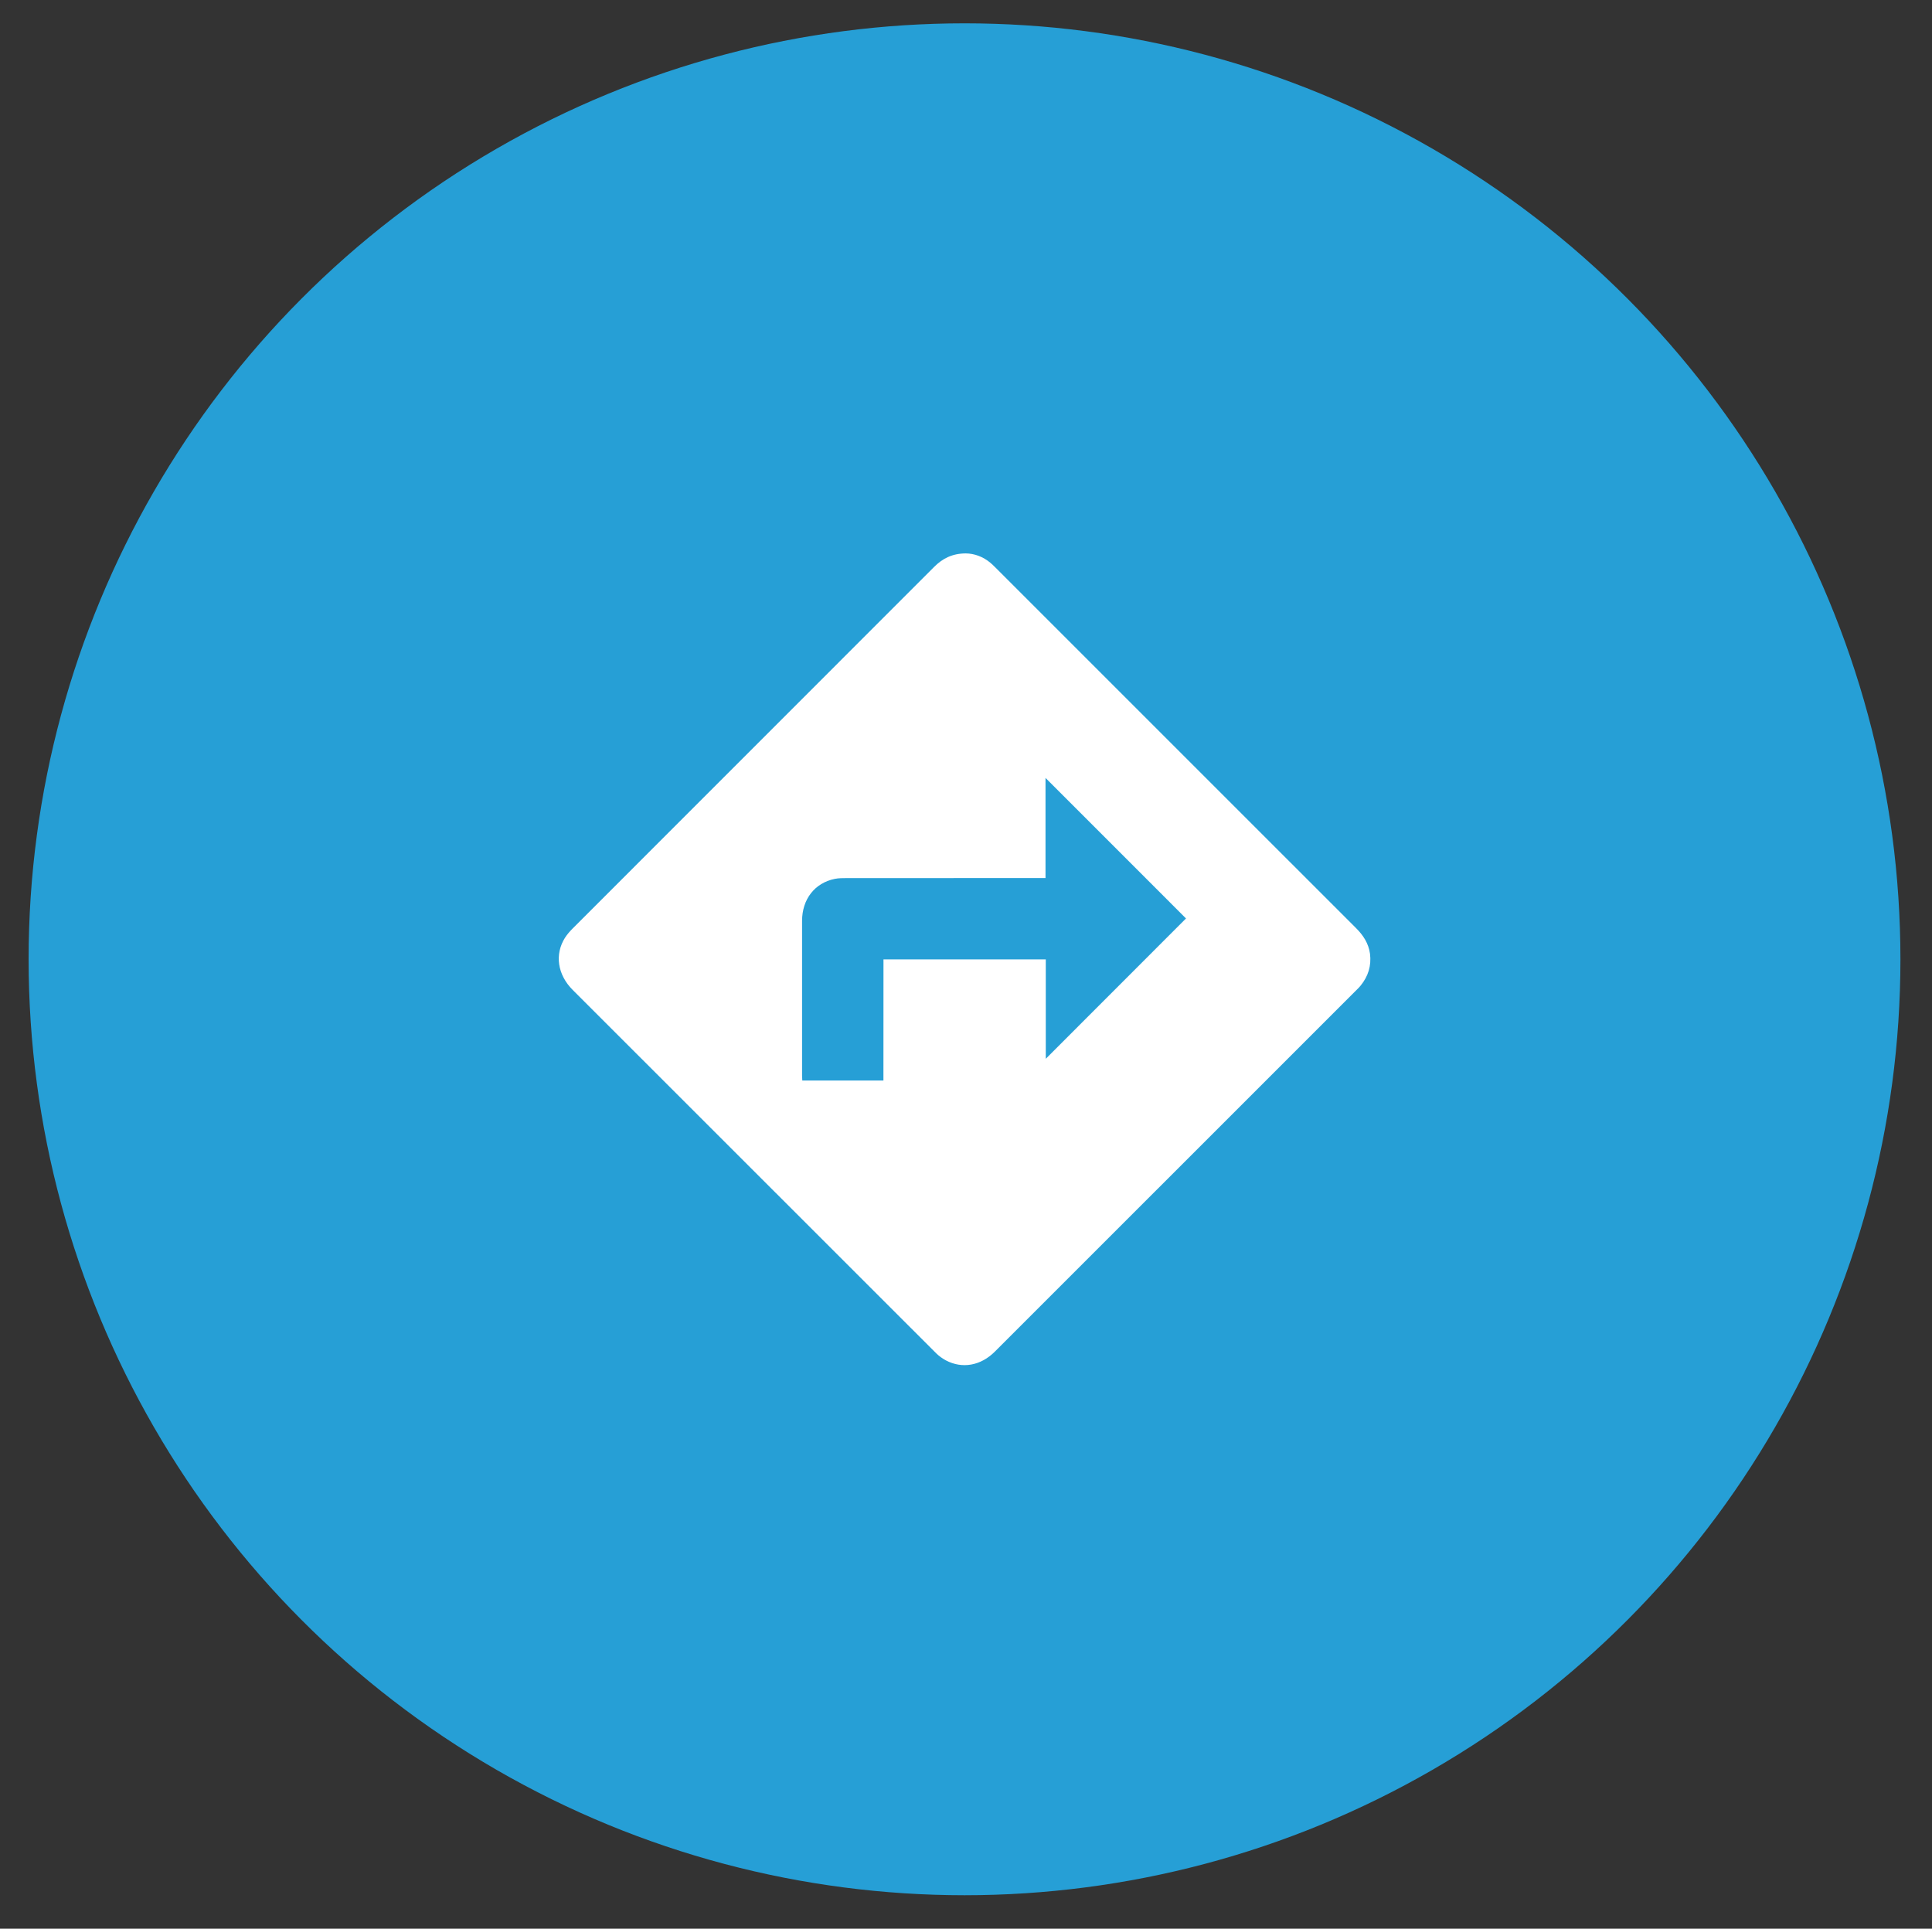 <?xml version="1.0" encoding="utf-8"?>
<!-- Generator: Adobe Illustrator 16.0.0, SVG Export Plug-In . SVG Version: 6.00 Build 0)  -->
<!DOCTYPE svg PUBLIC "-//W3C//DTD SVG 1.1//EN" "http://www.w3.org/Graphics/SVG/1.1/DTD/svg11.dtd">
<svg version="1.1" id="Layer_1" xmlns="http://www.w3.org/2000/svg" xmlns:xlink="http://www.w3.org/1999/xlink" x="0px" y="0px"
	 width="42.411px" height="42.336px" viewBox="0 0 42.411 42.336" enable-background="new 0 0 42.411 42.336" xml:space="preserve">
<rect x="0" y="0" width="42.411" height="42.336" fill="#333333" stroke="none"/>
<circle fill="#269FD6" cx="21.173" cy="21.057" r="20.545"/>
<g>
	<path fill="#FFFFFF" d="M21.202,12.148c0.184,0.002,0.377,0.069,0.543,0.209c0.037,0.032,0.072,0.065,0.106,0.1
		c2.638,2.638,5.275,5.275,7.914,7.913c0.16,0.159,0.277,0.336,0.309,0.565c0.033,0.264-0.039,0.495-0.205,0.699
		c-0.023,0.03-0.051,0.057-0.078,0.084c-2.65,2.65-5.301,5.3-7.951,7.95c-0.31,0.311-0.716,0.384-1.077,0.193
		c-0.075-0.041-0.149-0.093-0.21-0.153c-2.661-2.658-5.321-5.317-7.981-7.978c-0.334-0.334-0.401-0.781-0.168-1.148
		c0.047-0.072,0.105-0.139,0.166-0.2c2.645-2.646,5.29-5.291,7.935-7.937C20.689,12.26,20.903,12.149,21.202,12.148z M19.394,21.06
		c1.19,0,2.371,0,3.563,0c0,0.734,0,1.463,0,2.181c1.031-1.031,2.061-2.063,3.078-3.08c-1.018-1.02-2.047-2.049-3.084-3.085
		c0,0.729,0,1.459,0,2.198c-0.057,0-0.098,0-0.139,0c-1.41,0-2.819,0-4.227,0.001c-0.087,0-0.176,0-0.26,0.017
		c-0.44,0.09-0.717,0.446-0.718,0.921c-0.001,1.134,0,2.268,0,3.402c0,0.033,0.003,0.068,0.005,0.104c0.596,0,1.184,0,1.781,0
		C19.394,22.829,19.394,21.946,19.394,21.06z"/>
</g>
</svg>
